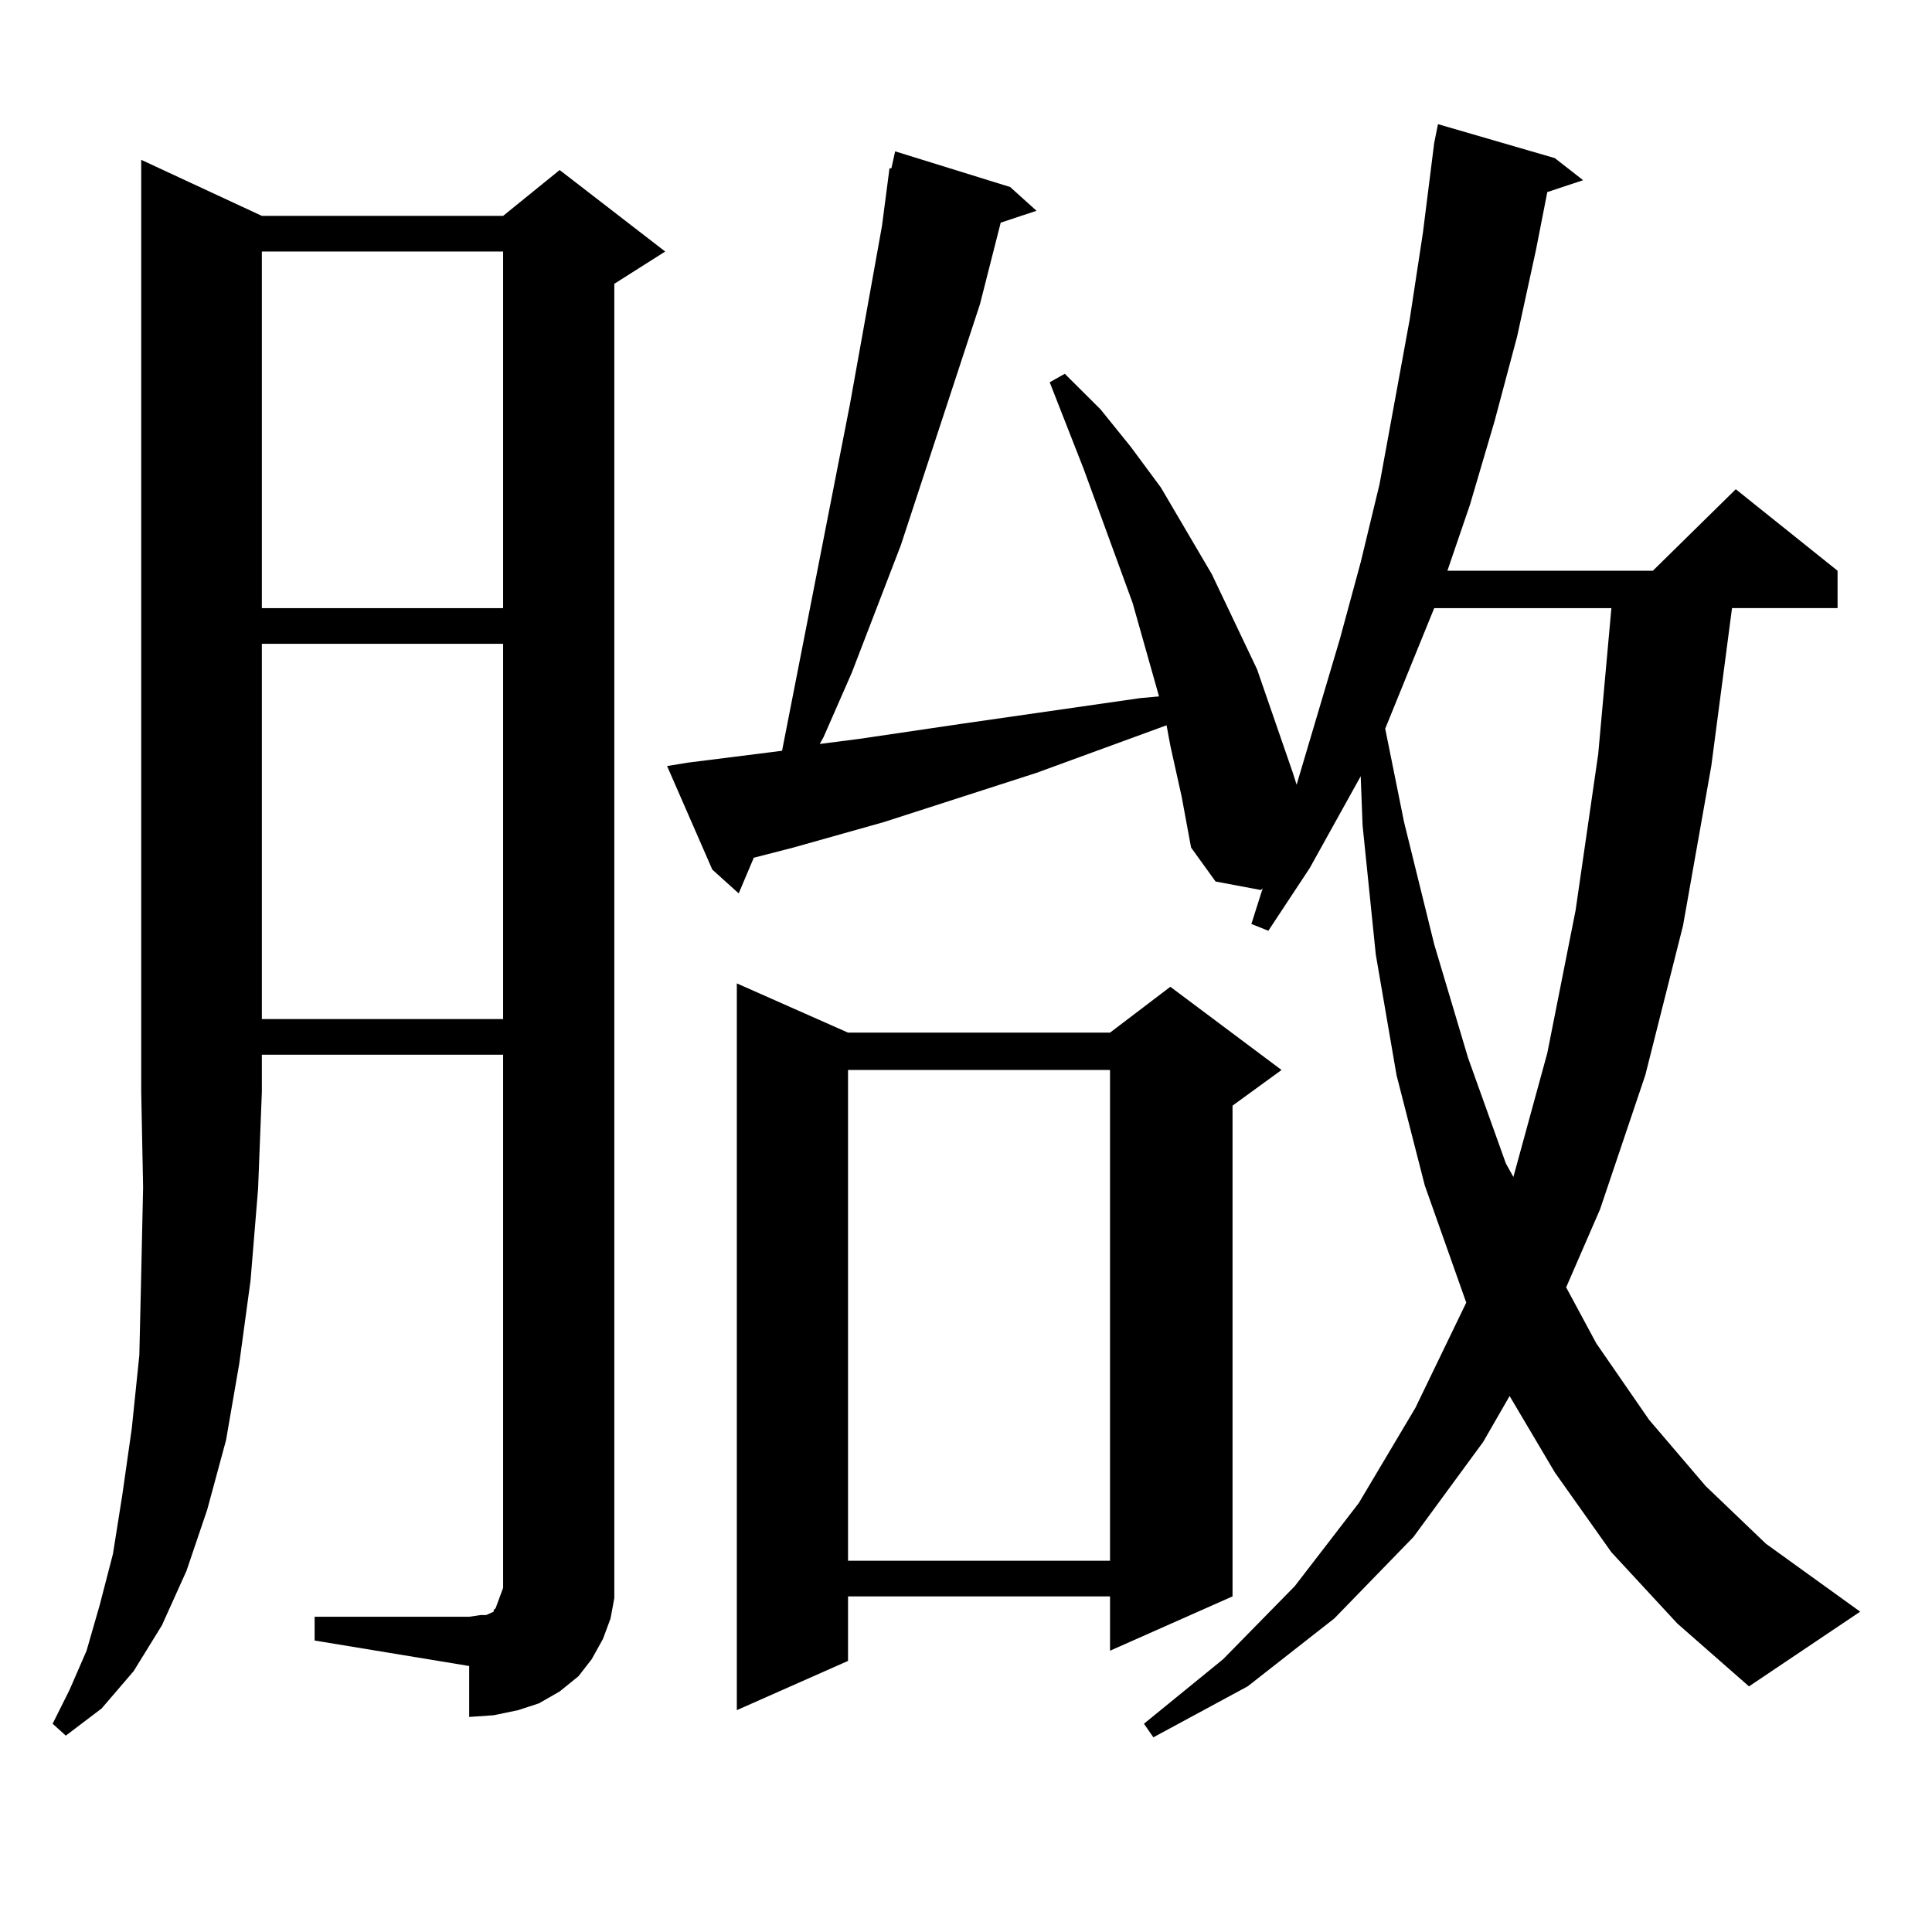 <?xml version="1.0" encoding="utf-8"?>
<!-- Generator: Adobe Illustrator 16.0.0, SVG Export Plug-In . SVG Version: 6.00 Build 0)  -->
<!DOCTYPE svg PUBLIC "-//W3C//DTD SVG 1.1//EN" "http://www.w3.org/Graphics/SVG/1.1/DTD/svg11.dtd">
<svg version="1.1" id="图层_1" xmlns="http://www.w3.org/2000/svg" xmlns:xlink="http://www.w3.org/1999/xlink" x="0px" y="0px"
	 width="1000px" height="1000px" viewBox="0 0 1000 1000" enable-background="new 0 0 1000 1000" xml:space="preserve">
<path d="M135.533,111.734h124.875l29.268-23.73l54.633,42.188l-26.341,16.699v668.848v11.426l-1.951,10.547l-3.902,10.547
	l-5.854,10.547l-6.829,8.789l-9.756,7.91l-10.731,6.152l-10.731,3.516l-12.683,2.637l-12.683,0.879V862.32l-79.998-13.184v-12.305
	h79.998l5.854-0.879h2.927l3.902-1.758v-0.879l0.976-0.879l0.976-2.637l0.976-2.637l1.951-5.273v-6.152V545.914H135.533v19.336
	l-1.951,50.098l-3.902,47.461l-5.854,43.066l-6.829,39.551l-9.756,36.035L96.51,813.102l-12.683,28.125l-14.634,23.73
	l-16.585,19.336l-18.536,14.063l-6.829-6.152l8.78-17.578l8.78-20.215l6.829-23.73l6.829-26.367l4.878-30.762l4.878-34.277
	l3.902-37.793l0.976-42.188l0.976-44.824l-0.976-49.219V82.73L135.533,111.734z M135.533,130.191v184.57h124.875v-184.57H135.533z
	 M135.533,333.219v194.238h124.875V333.219H135.533z M834.053,803.434l-29.268-41.309l-23.414-39.551l-13.658,23.73l-36.097,49.219
	l-40.975,42.188l-44.877,35.156l-48.779,26.367l-4.878-7.031l40.975-33.398l37.072-37.793l33.17-43.066l29.268-49.219l26.341-54.492
	L737.47,613.59l-14.634-57.129l-10.731-62.402l-6.829-66.797l-0.976-25.488l-26.341,47.461l-21.463,32.52l-8.78-3.516l5.854-18.457
	l-0.976,0.879l-23.414-4.395l-12.683-17.578l-4.878-26.367l-5.854-26.367l-1.951-10.547l-67.315,24.609l-79.022,25.488
	l-46.828,13.184l-20.487,5.273l-7.805,18.457l-13.658-12.305L345.284,396.5l10.731-1.758l41.95-5.273l6.829-0.879l35.121-179.297
	l16.585-92.285l3.902-29.883h0.976l1.951-8.789l59.511,18.457l13.658,12.305l-18.536,6.152l-10.731,42.188l-40.975,124.805
	l-25.365,65.918l-14.634,33.398l-1.951,3.516l20.487-2.637l53.657-7.91l91.705-13.184l9.756-0.879l-13.658-48.34l-25.365-69.434
	l-17.561-44.824l7.805-4.395l18.536,18.457l15.609,19.336l15.609,21.094l26.341,44.824l23.414,49.219l18.536,53.613l1.951,6.152
	l22.438-75.586l10.731-39.551l9.756-40.43l15.609-85.254l6.829-44.824l5.854-46.582l1.951-9.668l60.486,17.578l14.634,11.426
	l-18.536,6.152l-5.854,29.883l-9.756,44.824l-11.707,43.945l-12.683,43.066l-11.707,34.277h106.339l42.926-42.188l52.682,42.188
	v19.336H896.49L885.759,396.5l-14.634,82.617l-19.512,77.344l-23.414,69.434l-17.561,40.43l15.609,29.004l27.316,39.551
	l29.268,34.277l31.219,29.883l48.779,35.156l-57.56,38.672l-37.072-32.52L834.053,803.434z M438.94,534.488h135.606l31.219-23.73
	l57.56,43.066l-25.365,18.457v254.004l-63.413,28.125v-28.125H438.94v33.398l-57.56,25.488V509L438.94,534.488z M438.94,553.824
	v254.004h135.606V553.824H438.94z M742.348,314.762l-10.731,26.367l-14.634,36.035l9.756,48.34l15.609,63.281l17.561,58.887
	l19.512,54.492l3.902,7.031l17.561-64.16l14.634-73.828l11.707-80.859l6.829-75.586H742.348z"/>
</svg>
